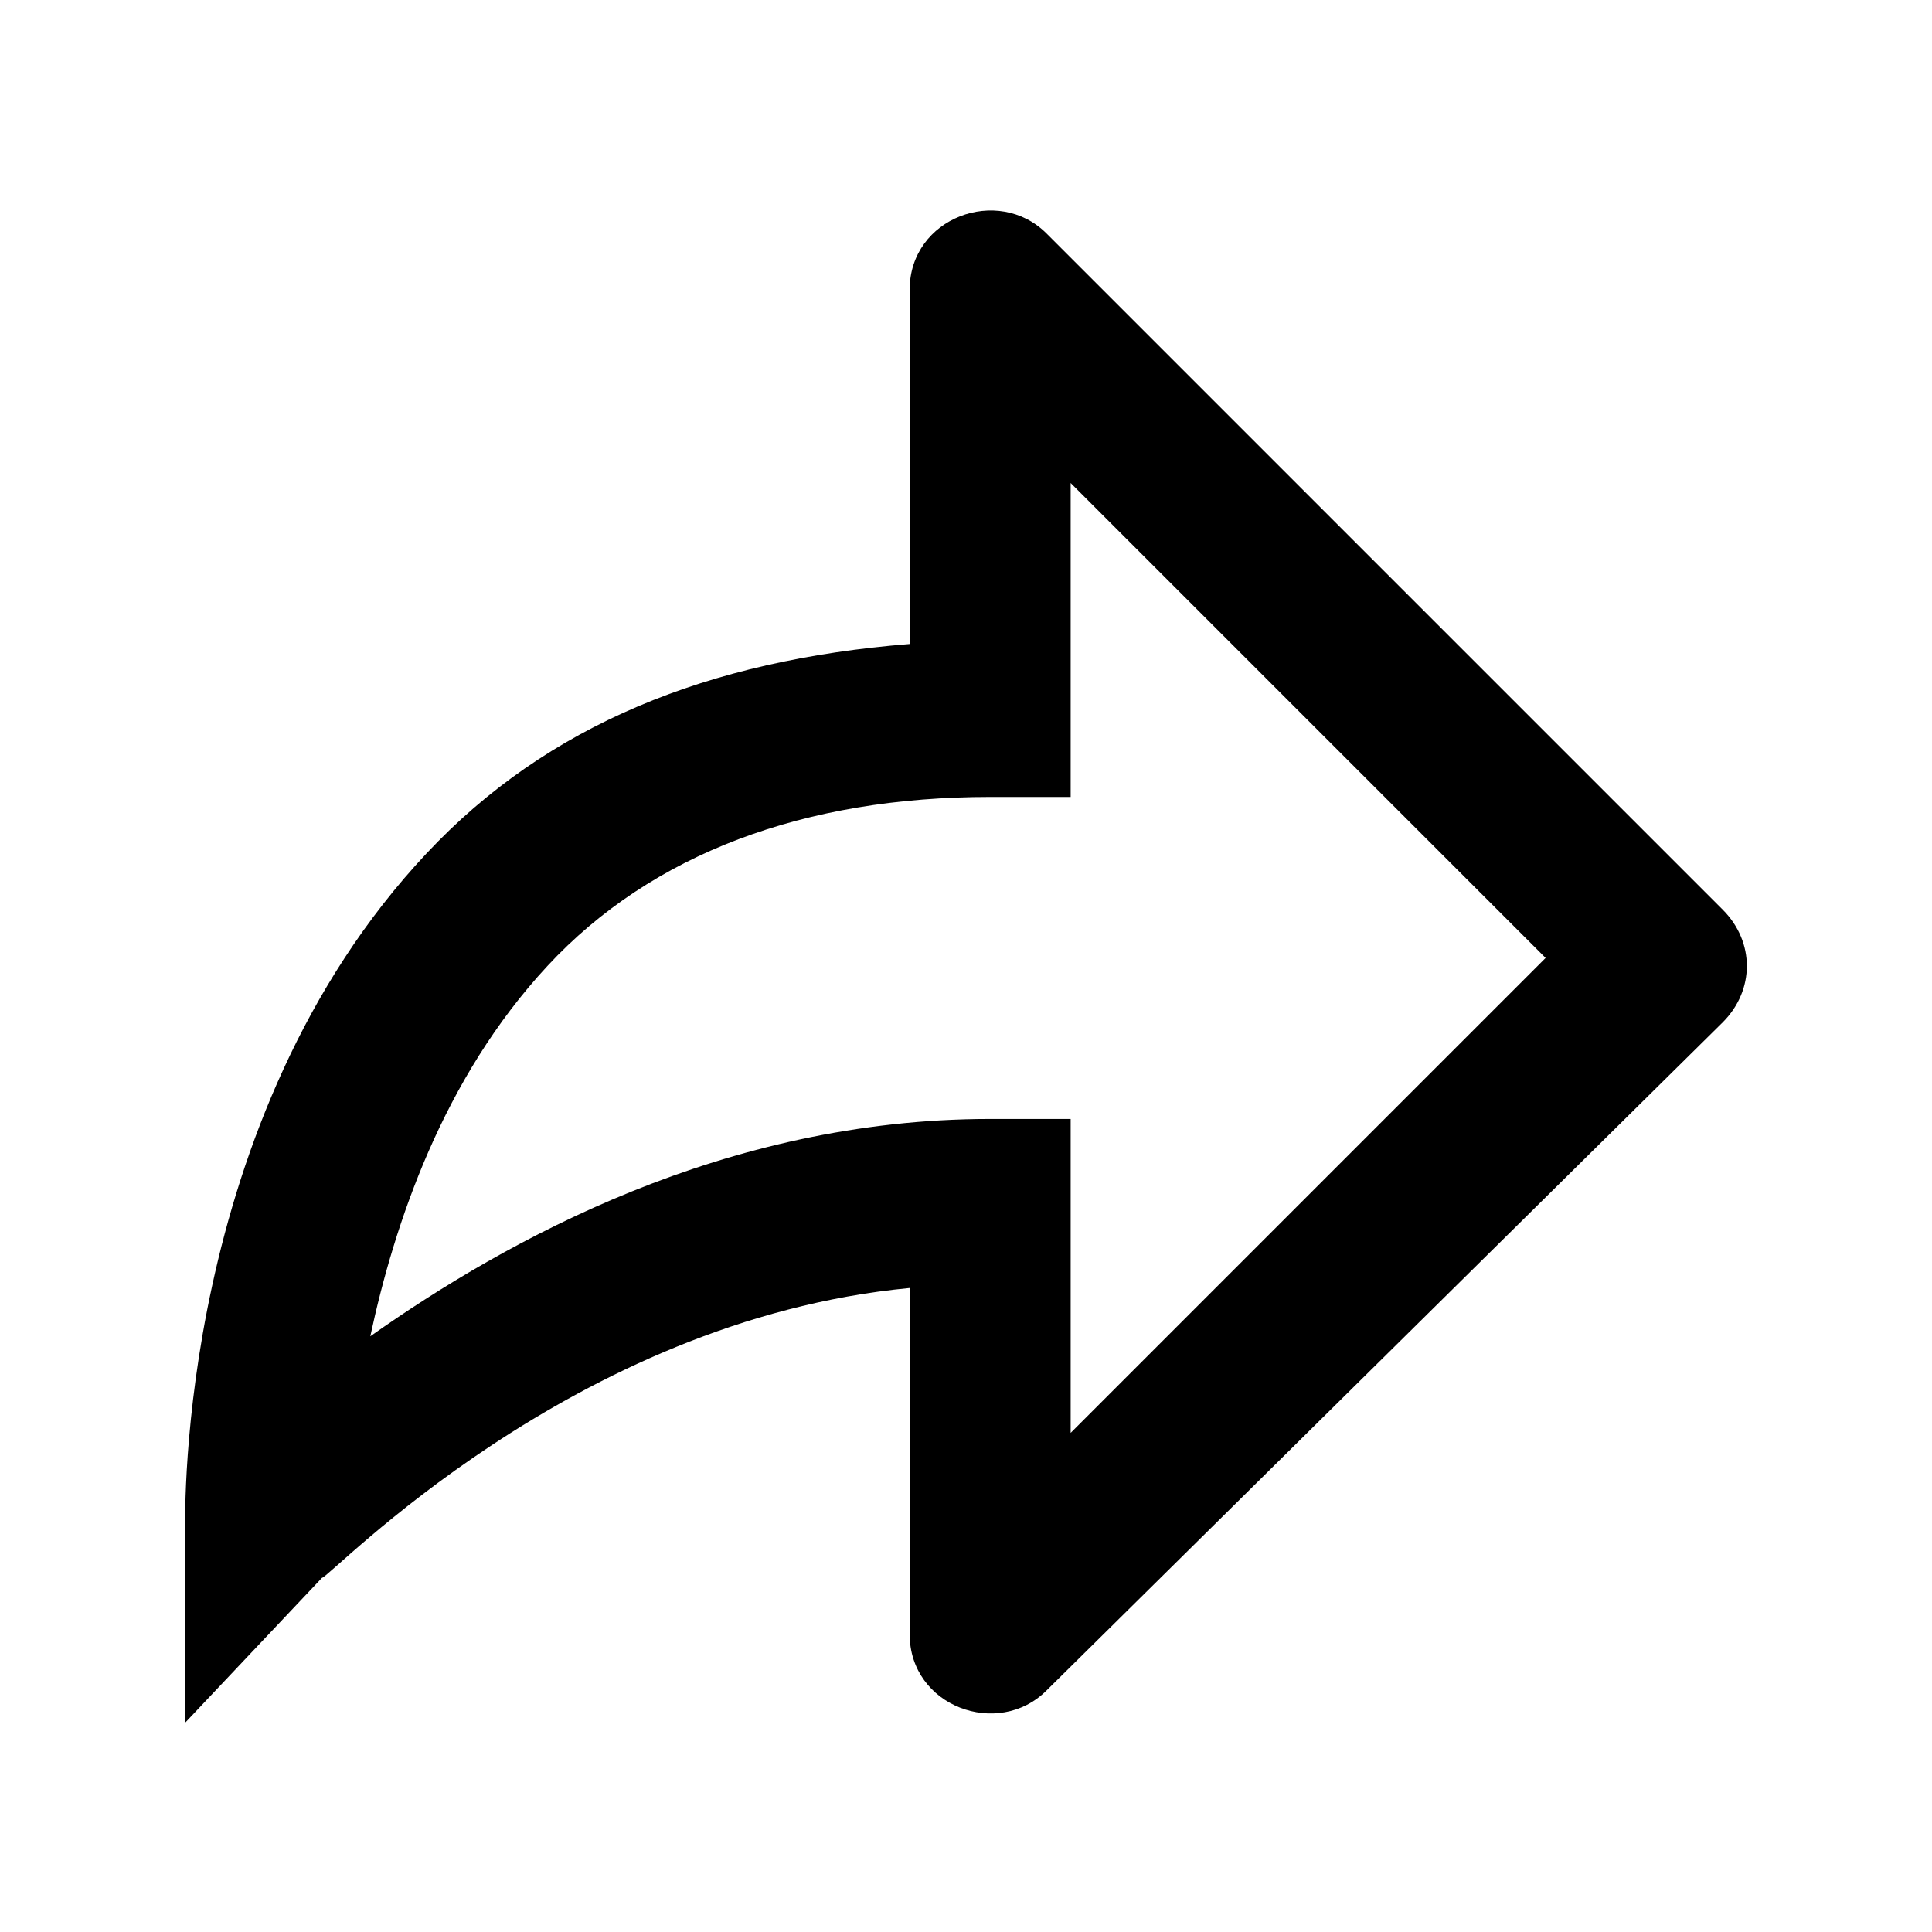<?xml version="1.0" encoding="utf-8"?>
<!-- Generator: Adobe Illustrator 21.0.2, SVG Export Plug-In . SVG Version: 6.00 Build 0)  -->
<svg version="1.1" baseProfile="tiny" id="Layer_1" xmlns="http://www.w3.org/2000/svg" xmlns:xlink="http://www.w3.org/1999/xlink"
	 x="0px" y="0px" viewBox="0 0 24 24" xml:space="preserve">
<g>
	<path d="M11.3,20.3V16c-4.2,0.4-7.2,3.6-7.3,3.6l-1.7,1.8L2.3,19c0-0.2-0.1-5.1,3-8.4c1.5-1.6,3.5-2.4,6-2.6V3.6
		c0-0.9,1.1-1.3,1.7-0.7l8.4,8.4c0.4,0.4,0.4,1,0,1.4L13,21C12.4,21.6,11.3,21.2,11.3,20.3z M12.3,13.9h1v3.9l5.9-5.9L13.3,6v3.9h-1
		c-2.3,0-4.2,0.7-5.5,2.1c-1.3,1.4-1.9,3.2-2.2,4.6C6.3,15.4,9,13.9,12.3,13.9z"/>
</g>
</svg>
